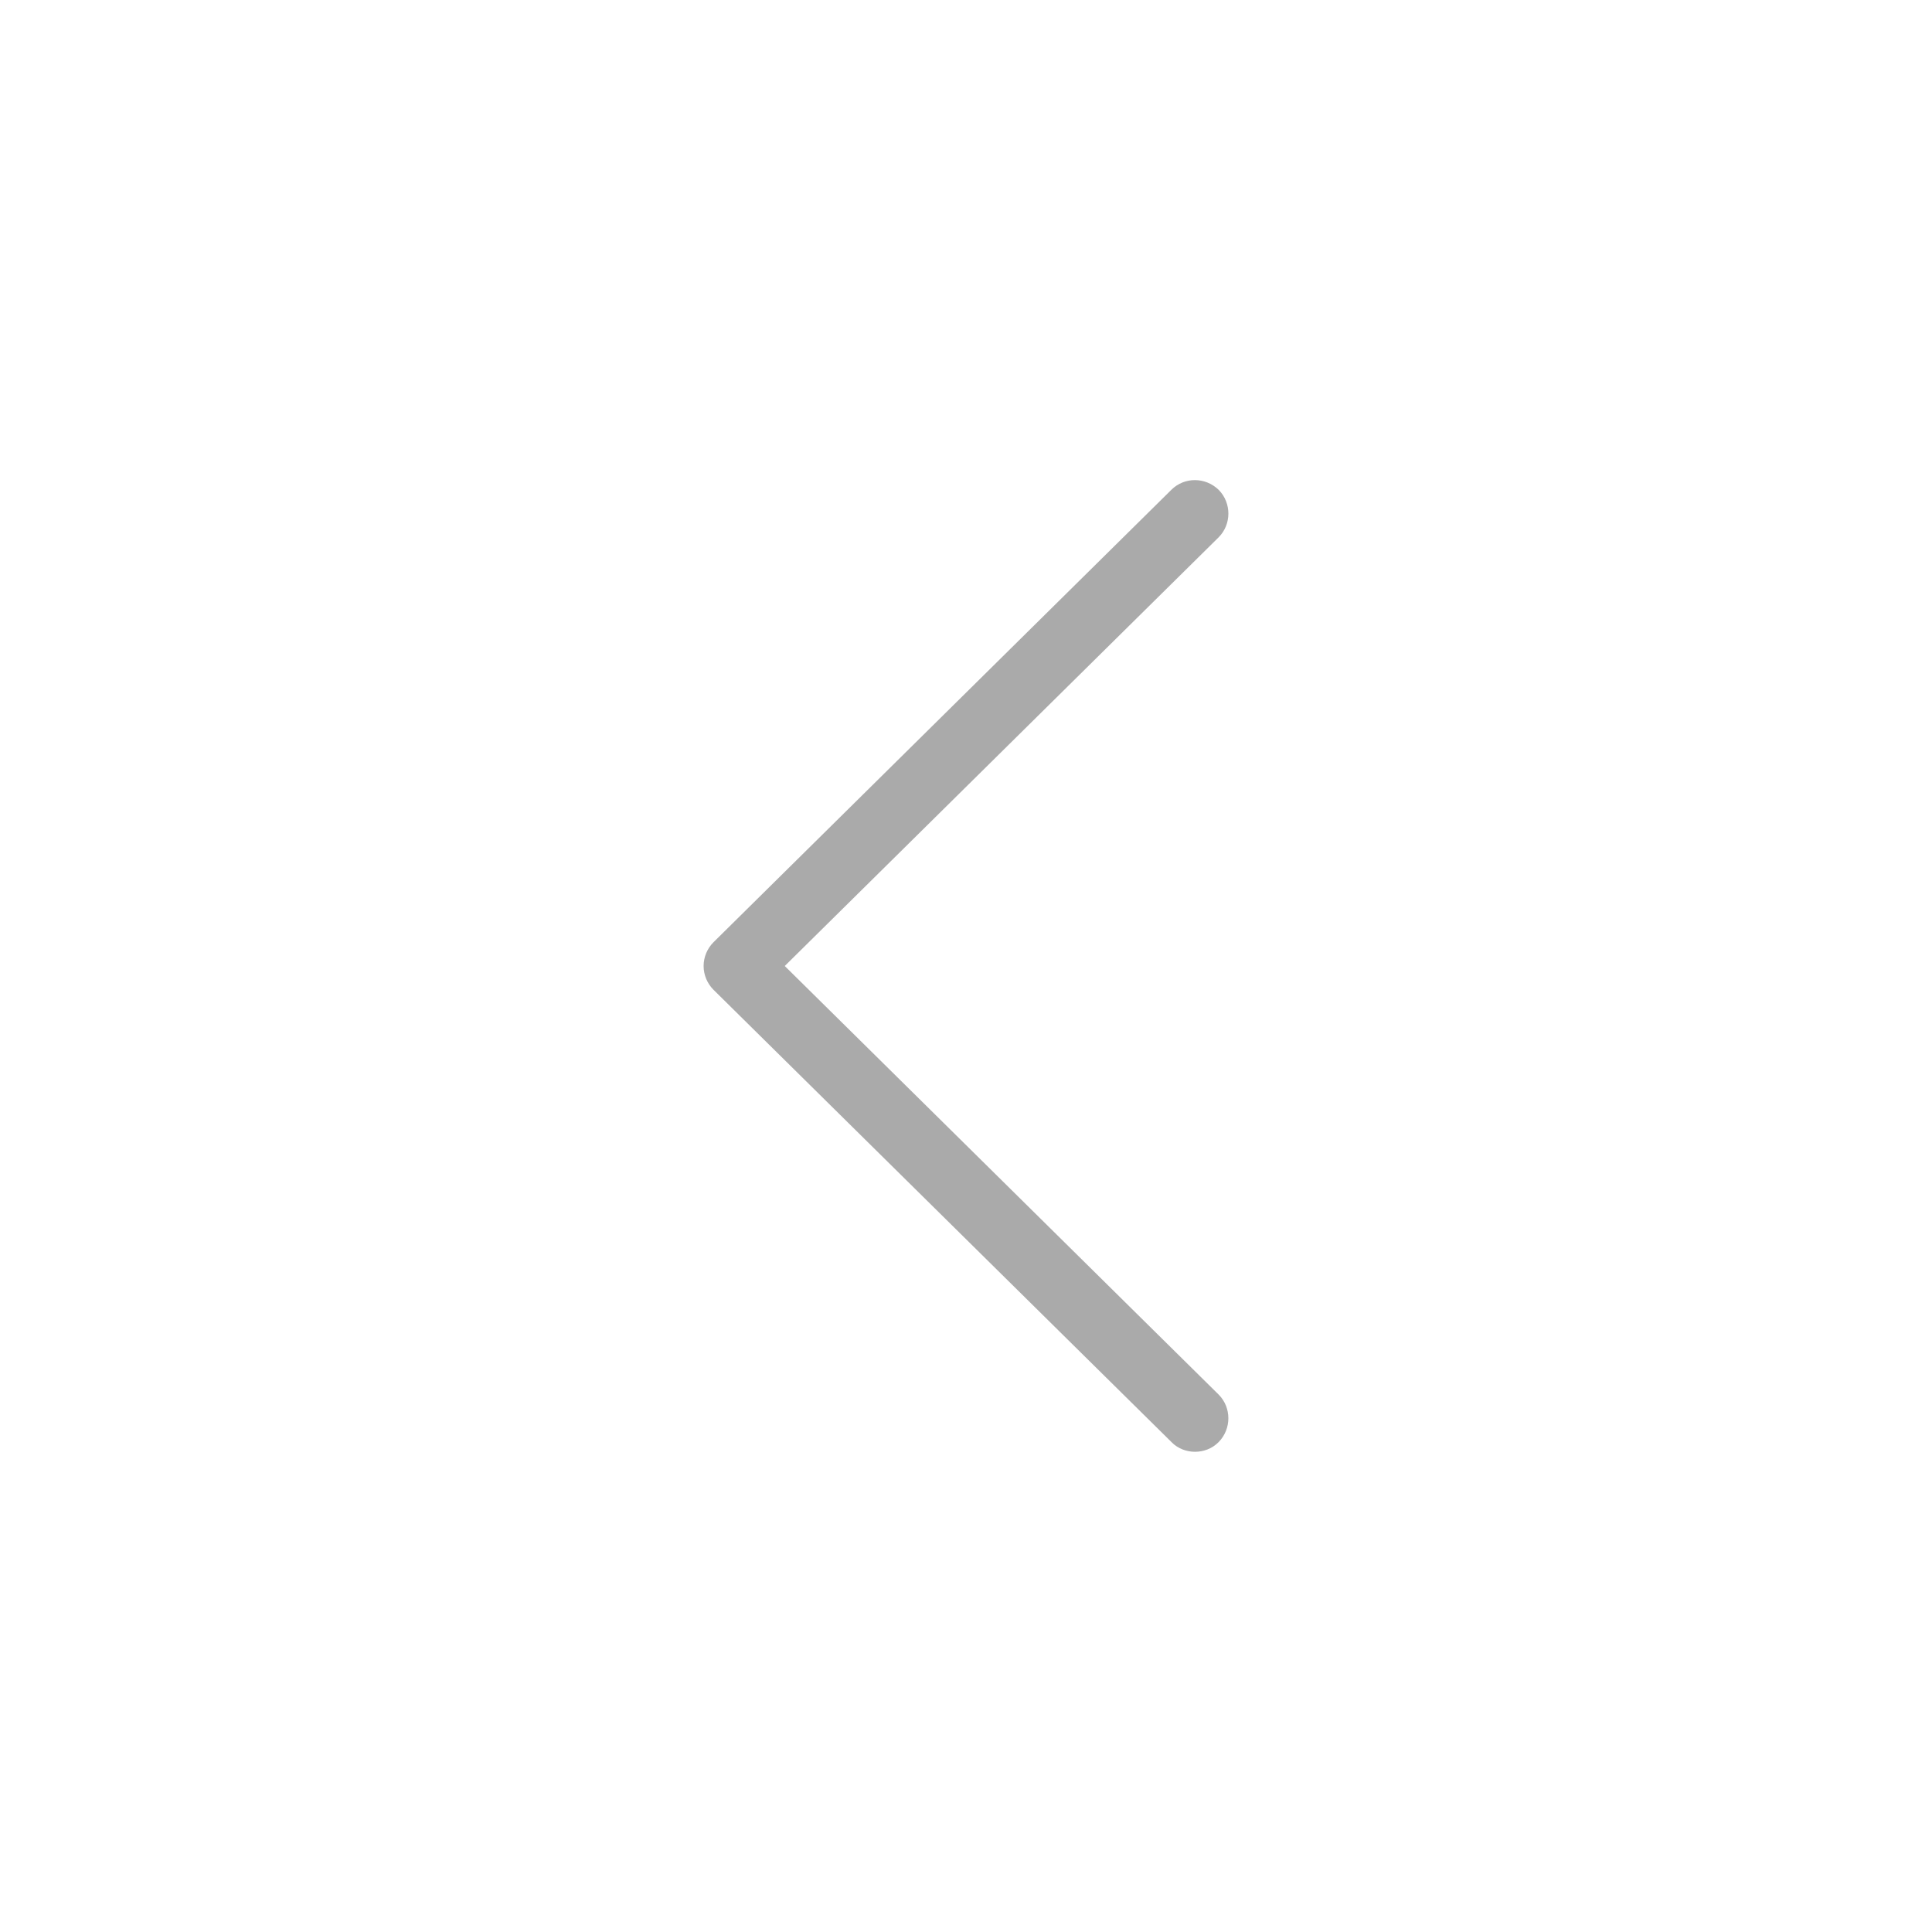 <?xml version="1.0" encoding="utf-8"?>
<!-- Generator: Adobe Illustrator 16.0.0, SVG Export Plug-In . SVG Version: 6.00 Build 0)  -->
<!DOCTYPE svg PUBLIC "-//W3C//DTD SVG 1.1//EN" "http://www.w3.org/Graphics/SVG/1.1/DTD/svg11.dtd">
<svg version="1.1" id="图层_1" xmlns="http://www.w3.org/2000/svg" xmlns:xlink="http://www.w3.org/1999/xlink" x="0px" y="0px"
	 width="16px" height="16px" viewBox="0 0 16 16" enable-background="new 0 0 16 16" xml:space="preserve">
<path fill="#AAAAAA" d="M9.896,12.023c-0.069,0-0.142-0.026-0.194-0.08L5.909,8.197C5.857,8.145,5.827,8.074,5.827,8
	s0.03-0.145,0.082-0.197l3.792-3.747c0.109-0.108,0.283-0.106,0.393,0.002c0.106,0.109,0.105,0.285-0.002,0.392L6.499,8l3.593,3.549
	c0.107,0.107,0.108,0.283,0.001,0.393C10.039,11.997,9.968,12.023,9.896,12.023z"/>
</svg>
